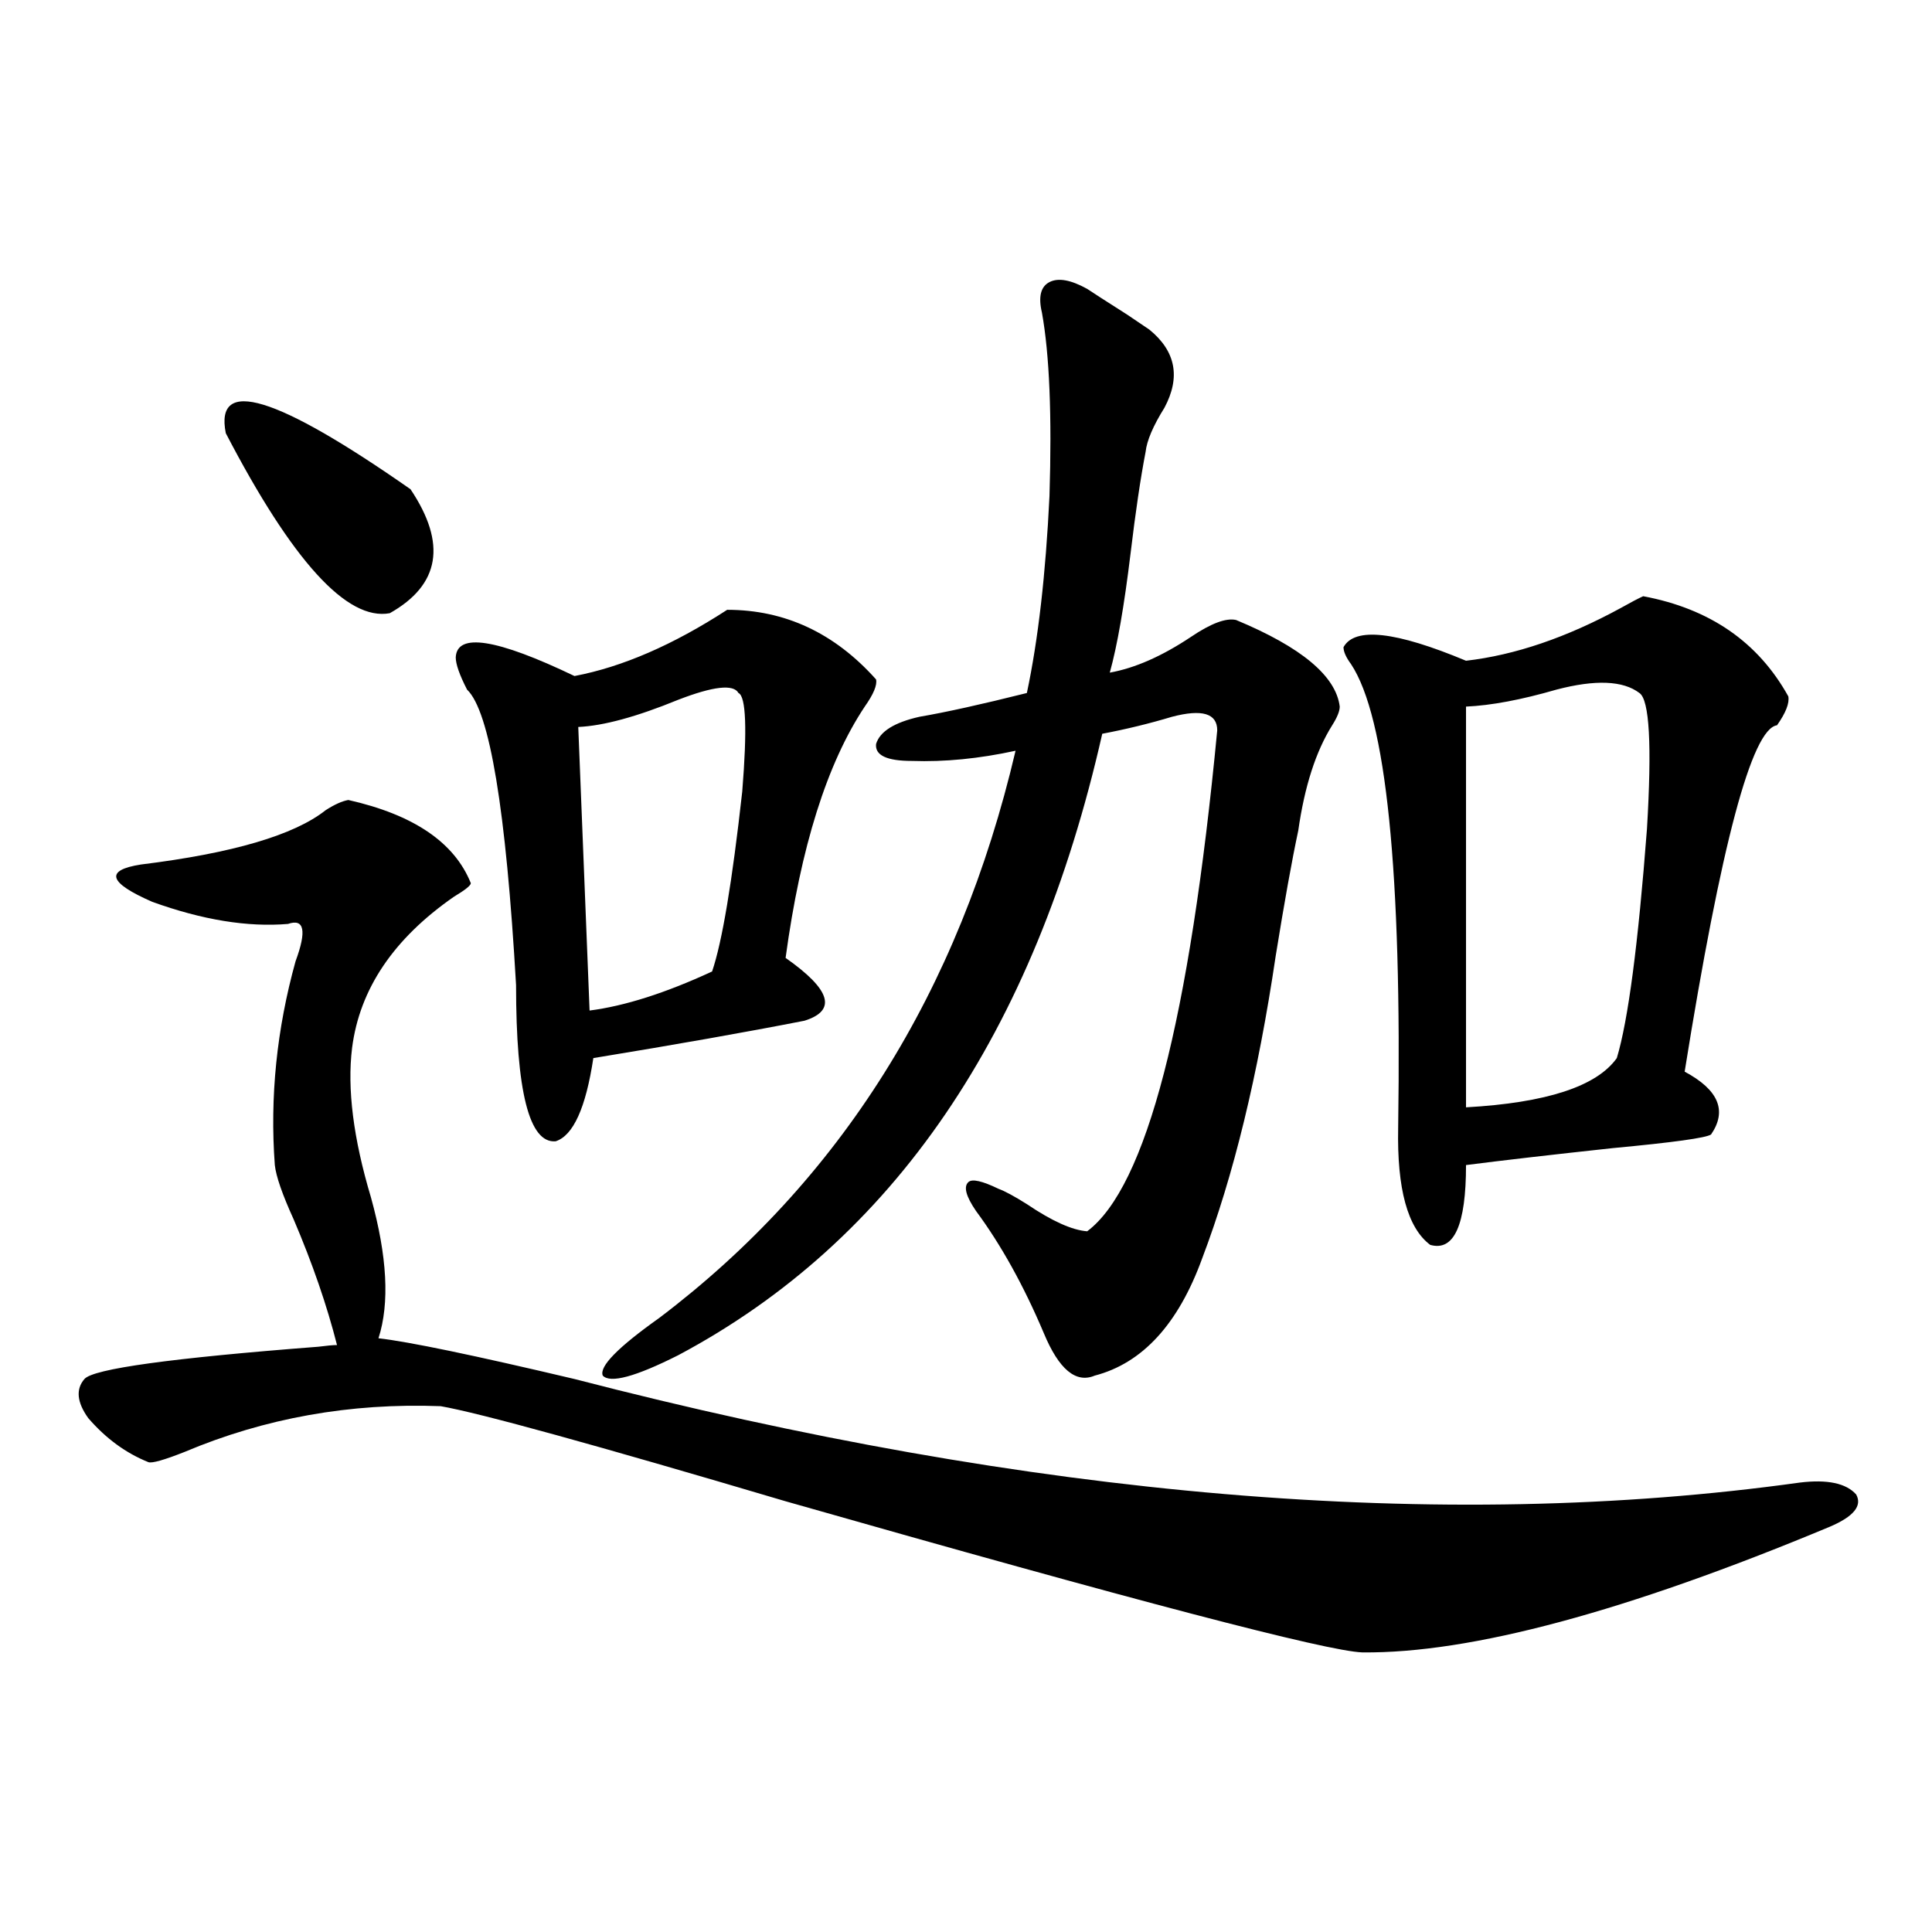 <?xml version="1.0" encoding="utf-8"?>
<!-- Generator: Adobe Illustrator 16.0.0, SVG Export Plug-In . SVG Version: 6.00 Build 0)  -->
<!DOCTYPE svg PUBLIC "-//W3C//DTD SVG 1.1//EN" "http://www.w3.org/Graphics/SVG/1.1/DTD/svg11.dtd">
<svg version="1.1" id="图层_1" xmlns="http://www.w3.org/2000/svg" xmlns:xlink="http://www.w3.org/1999/xlink" x="0px" y="0px"
	 width="1000px" height="1000px" viewBox="0 0 1000 1000" enable-background="new 0 0 1000 1000" xml:space="preserve">
<path d="M180.288,414.07c33.811,7.622,54.953,21.973,63.413,43.066c0,1.181-2.927,3.516-8.78,7.031
	c-31.219,21.685-48.779,47.763-52.682,78.223c-2.606,21.094,0.641,46.884,9.756,77.344c8.445,30.474,9.756,54.794,3.902,72.949
	c15.609,1.758,49.42,8.789,101.461,21.094c237.388,61.523,448.77,79.403,634.131,53.613c14.299-1.758,24.055,0.302,29.268,6.152
	c3.247,5.864-1.311,11.426-13.658,16.699c-105.363,43.945-186.017,65.616-241.945,65.039
	c-18.216-0.591-117.726-26.669-298.529-78.223c-98.869-29.292-158.38-45.703-178.532-49.219
	c-46.828-1.758-91.064,6.152-132.68,23.73c-10.411,4.106-16.585,5.864-18.536,5.273c-11.707-4.683-22.118-12.305-31.219-22.852
	c-5.854-8.198-6.509-14.941-1.951-20.215c4.543-5.273,44.877-10.835,120.973-16.699c4.543-0.577,7.805-0.879,9.756-0.879
	c-5.213-20.503-12.683-42.188-22.438-65.039c-5.854-12.882-9.115-22.261-9.756-28.125c-2.606-35.156,0.976-70.313,10.731-105.469
	c5.854-15.82,4.543-22.261-3.902-19.336c-20.822,1.758-44.236-2.046-70.242-11.426c-22.773-9.956-24.725-16.397-5.854-19.336
	c47.469-5.851,79.343-15.229,95.607-28.125C173.124,416.419,177.026,414.661,180.288,414.07z M116.875,224.227
	c-5.854-29.292,26.006-19.624,95.607,29.004c18.856,28.125,15.274,49.521-10.731,64.16
	C179.633,321.497,151.341,290.446,116.875,224.227z M376.381,315.633c29.908,0,55.608,12.017,77.071,36.035
	c0.641,2.938-1.311,7.622-5.854,14.063c-19.512,29.306-33.17,72.661-40.975,130.078c23.414,16.411,26.661,27.246,9.756,32.52
	c-29.923,5.864-66.34,12.305-109.266,19.336c-3.902,25.79-10.411,40.142-19.512,43.066c-13.658,1.181-20.487-25.776-20.487-80.859
	c-5.213-90.815-13.658-141.792-25.365-152.93c-3.902-7.608-5.854-13.184-5.854-16.699c0.641-12.882,21.128-9.668,61.462,9.668
	C322.068,345.228,348.409,333.802,376.381,315.633z M382.234,358.699c-2.606-4.683-13.018-3.516-31.219,3.516
	c-21.463,8.789-38.703,13.485-51.706,14.063l5.854,146.777c18.201-2.335,39.344-9.077,63.413-20.215
	c5.198-15.229,10.396-46.28,15.609-93.164C386.777,377.458,386.137,360.457,382.234,358.699z M594.912,170.613
	c13.658,11.138,16.25,24.609,7.805,40.43c-5.854,9.38-9.115,17.001-9.756,22.852c-2.606,13.485-5.213,31.063-7.805,52.734
	c-3.262,26.958-6.829,47.461-10.731,61.523c13.003-2.335,26.981-8.487,41.95-18.457c10.396-7.031,18.201-9.956,23.414-8.789
	c33.811,14.063,51.706,29.004,53.657,44.824c0,2.349-1.311,5.575-3.902,9.668c-8.46,13.485-14.313,31.641-17.561,54.492
	c-3.262,15.243-7.164,36.914-11.707,65.039c-9.115,61.523-21.798,113.681-38.048,156.445
	c-12.362,33.989-30.898,54.204-55.608,60.645c-9.756,4.106-18.536-3.214-26.341-21.973c-10.411-24.609-22.118-45.703-35.121-63.281
	c-5.213-7.608-6.509-12.593-3.902-14.941c1.951-1.758,7.149-0.577,15.609,3.516c3.247,1.181,8.125,3.817,14.634,7.91
	c13.003,8.789,23.414,13.485,31.219,14.063c30.563-22.852,53.002-109.272,67.315-259.277c0-8.789-7.805-11.124-23.414-7.031
	c-11.707,3.516-23.749,6.454-36.097,8.789c-35.121,155.278-108.29,262.505-219.507,321.68
	c-22.118,11.138-35.121,14.653-39.023,10.547c-1.951-4.683,7.805-14.64,29.268-29.883c93.656-70.89,155.118-168.75,184.386-293.555
	c-18.871,4.106-36.752,5.864-53.657,5.273c-13.018,0-19.191-2.925-18.536-8.789c1.951-6.44,9.421-11.124,22.438-14.063
	c13.658-2.335,32.194-6.44,55.608-12.305c5.854-27.534,9.756-61.523,11.707-101.953c1.296-41.597,0-73.237-3.902-94.922
	c-1.951-8.198-0.655-13.472,3.902-15.82c4.543-2.335,11.052-1.167,19.512,3.516c2.592,1.758,9.421,6.152,20.487,13.184
	C588.403,166.219,592.306,168.855,594.912,170.613z M850.516,308.602c34.466,6.454,59.511,23.73,75.12,51.855
	c0.641,3.516-1.311,8.501-5.854,14.941c-13.018,1.758-28.947,61.523-47.804,179.297c17.561,9.38,22.104,20.215,13.658,32.52
	c-2.606,1.758-19.512,4.106-50.73,7.031c-32.529,3.516-57.895,6.454-76.096,8.789c0,31.063-6.188,44.824-18.536,41.309
	c-11.707-8.789-17.24-29.004-16.585-60.645c1.951-132.413-6.188-212.394-24.39-239.941c-2.606-3.516-3.902-6.44-3.902-8.789
	c5.854-10.547,26.981-8.198,63.413,7.031c25.365-2.925,52.026-12.003,79.998-27.246
	C844.007,311.829,847.909,309.782,850.516,308.602z M848.564,358.699c-8.46-6.44-22.773-7.031-42.926-1.758
	c-18.216,5.273-33.825,8.212-46.828,8.789v207.422c41.615-2.335,67.636-10.835,78.047-25.488
	c5.854-19.336,11.052-58.887,15.609-118.652C855.059,385.657,853.763,362.215,848.564,358.699z"/>
</svg>
